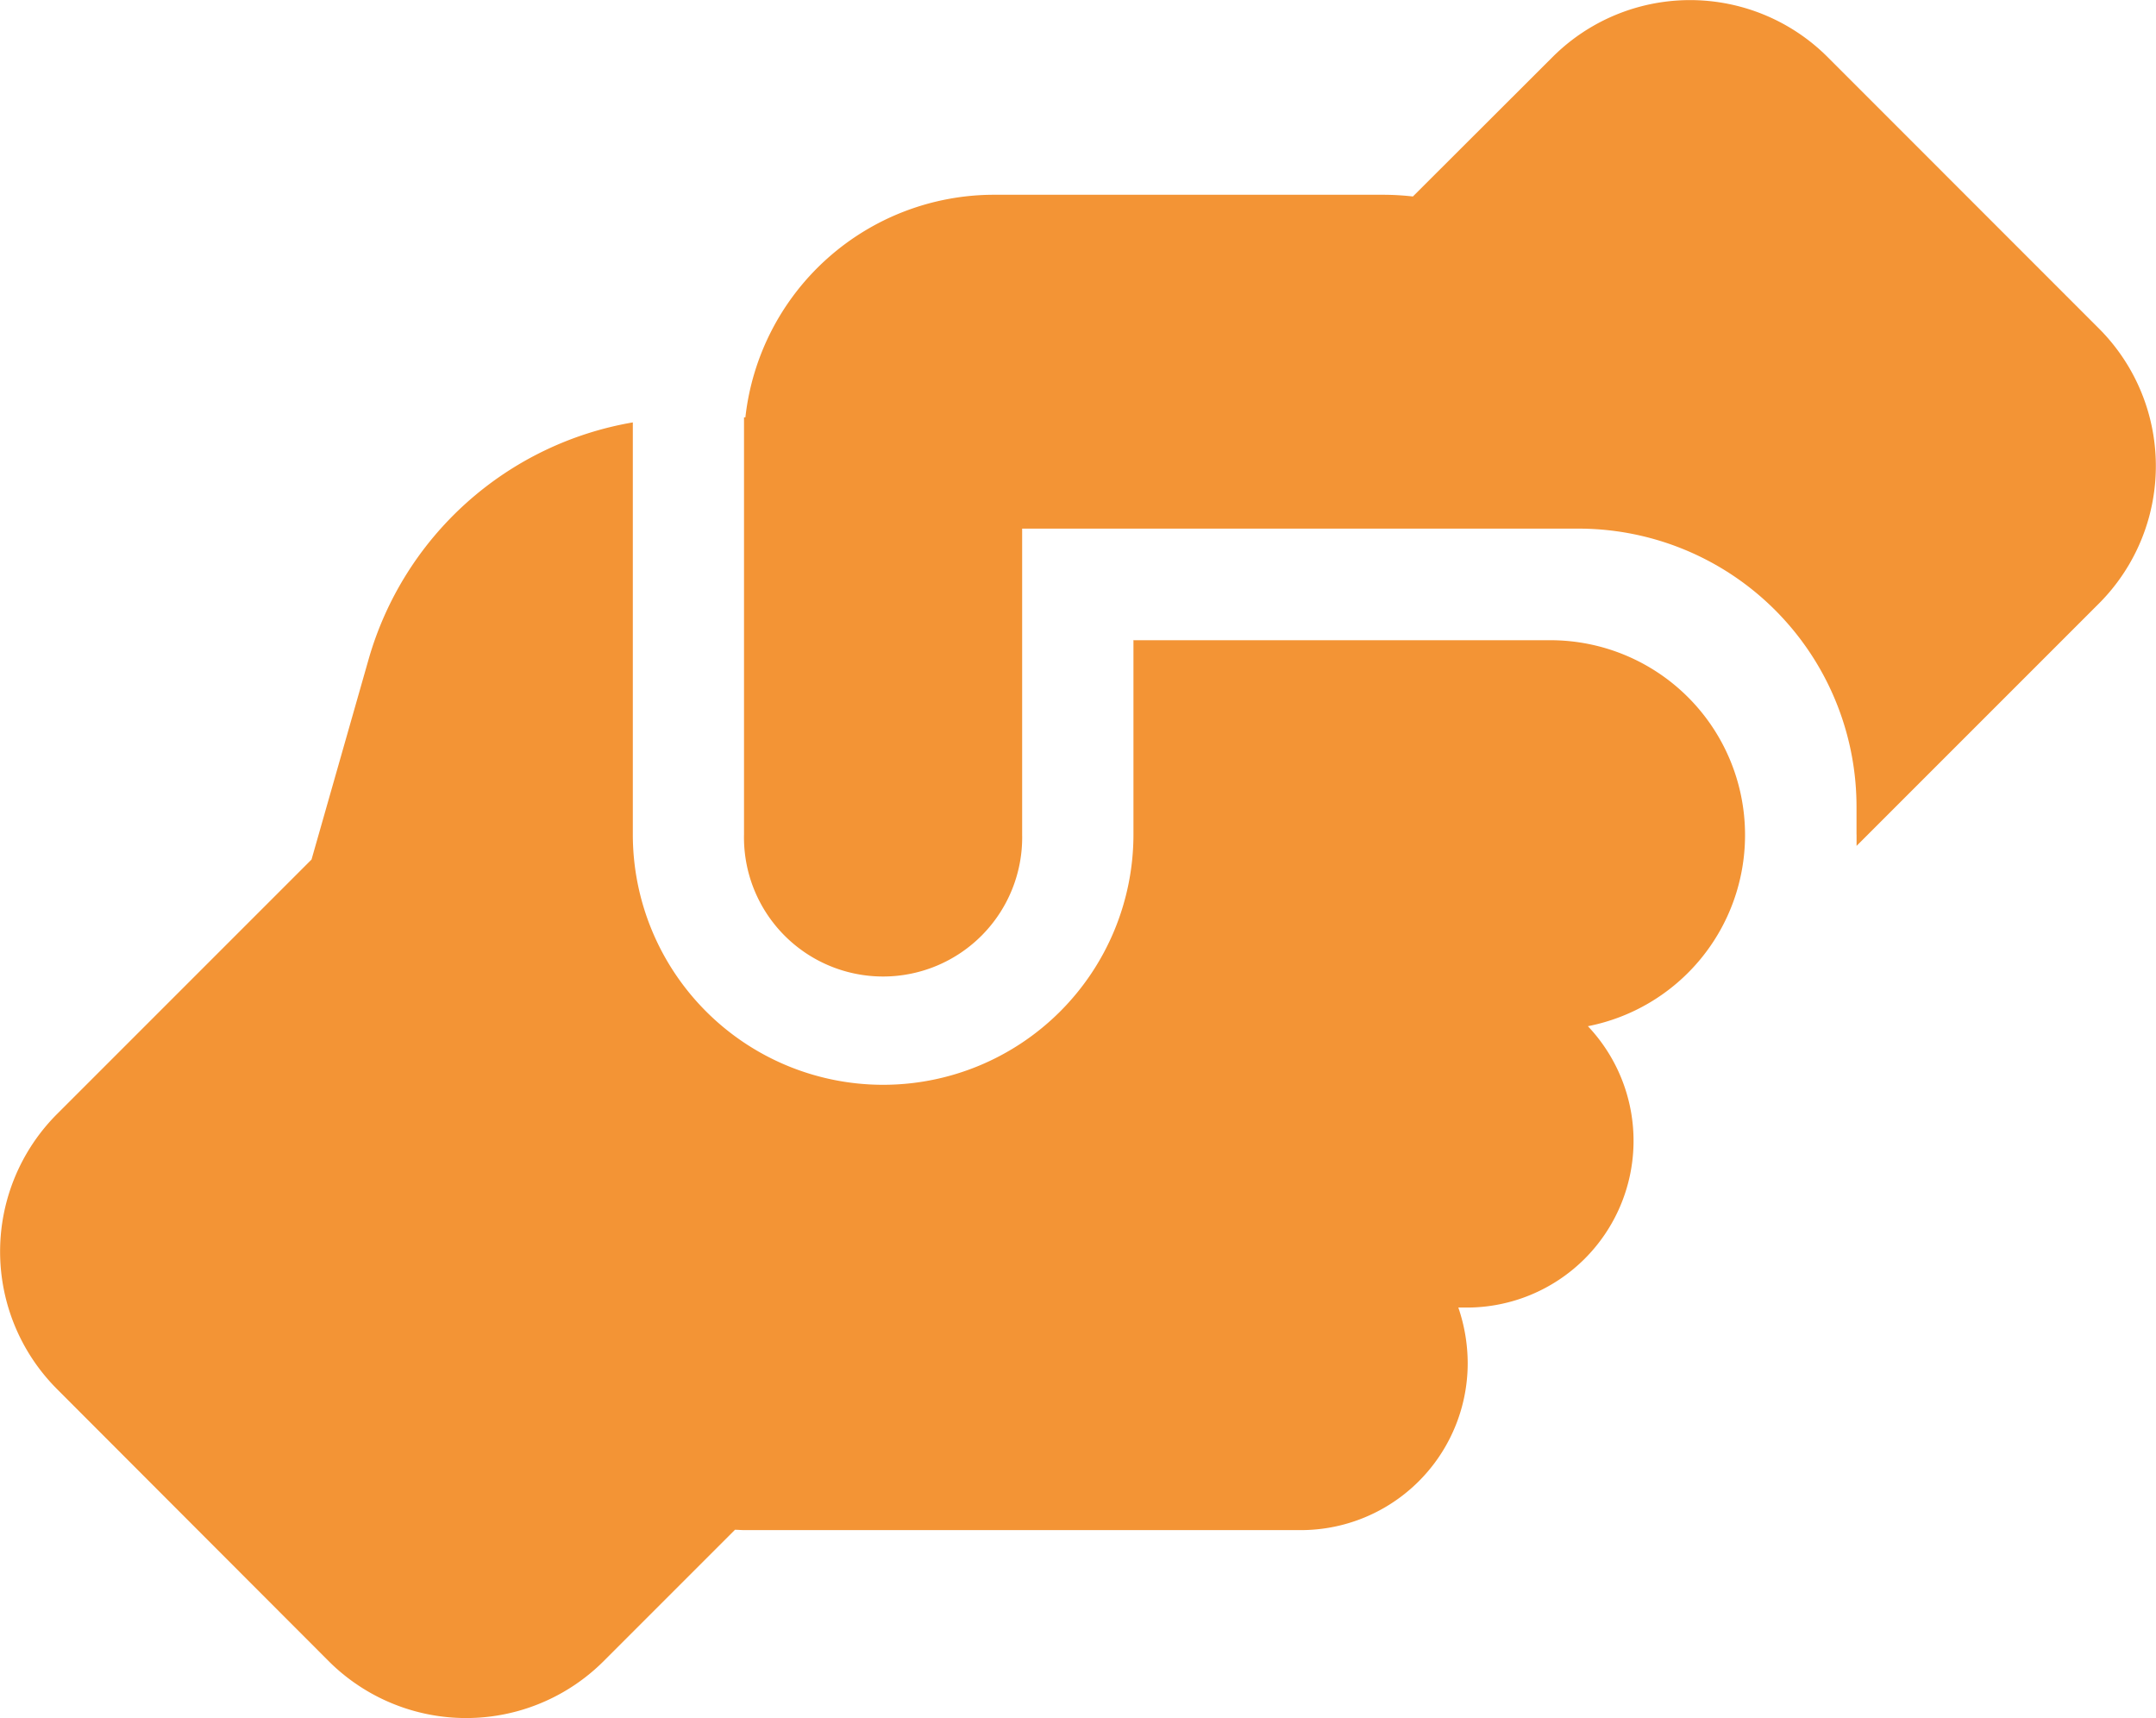 <svg xmlns="http://www.w3.org/2000/svg" xmlns:xlink="http://www.w3.org/1999/xlink" width="37.773" height="30.098" viewBox="0 0 37.773 30.098">
  <defs>
    <clipPath id="clip-path">
      <rect id="Rechteck_259" data-name="Rechteck 259" width="37.773" height="30.098" transform="translate(0 0)" fill="#f39435"/>
    </clipPath>
  </defs>
  <g id="Gruppe_1653" data-name="Gruppe 1653" transform="translate(0 0)">
    <g id="Gruppe_235" data-name="Gruppe 235" clip-path="url(#clip-path)">
      <path id="Pfad_68" data-name="Pfad 68" d="M32.527,14.619v.2l4.245-4.245a3.408,3.408,0,0,0,0-4.82l0,0L32.02,1A3.408,3.408,0,0,0,27.2,1l0,0L24.754,3.442a4.754,4.754,0,0,0-.506-.03H17.42a4.386,4.386,0,0,0-4.361,3.9h-.024v7.309a2.437,2.437,0,1,0,4.873,0V9.261h9.745a4.871,4.871,0,0,1,4.873,4.869v.489Z" fill="#f39435"/>
      <path id="Pfad_69" data-name="Pfad 69" d="M19.858,11.208v3.411a4.385,4.385,0,0,1-8.771,0V7.4A5.839,5.839,0,0,0,6.458,11.55l-1,3.508L1,19.516a3.408,3.408,0,0,0,0,4.82l0,0L5.757,29.1a3.408,3.408,0,0,0,4.82,0l0,0,2.3-2.3c.055,0,.11.006.164.006H22.79a2.924,2.924,0,0,0,2.924-2.924,3.023,3.023,0,0,0-.164-.975h.164a2.921,2.921,0,0,0,2.106-4.929,3.411,3.411,0,0,0,2.753-3.338v-.024a3.41,3.41,0,0,0-3.411-3.4h-7.3Z" fill="#f39435"/>
    </g>
  </g>
</svg>

